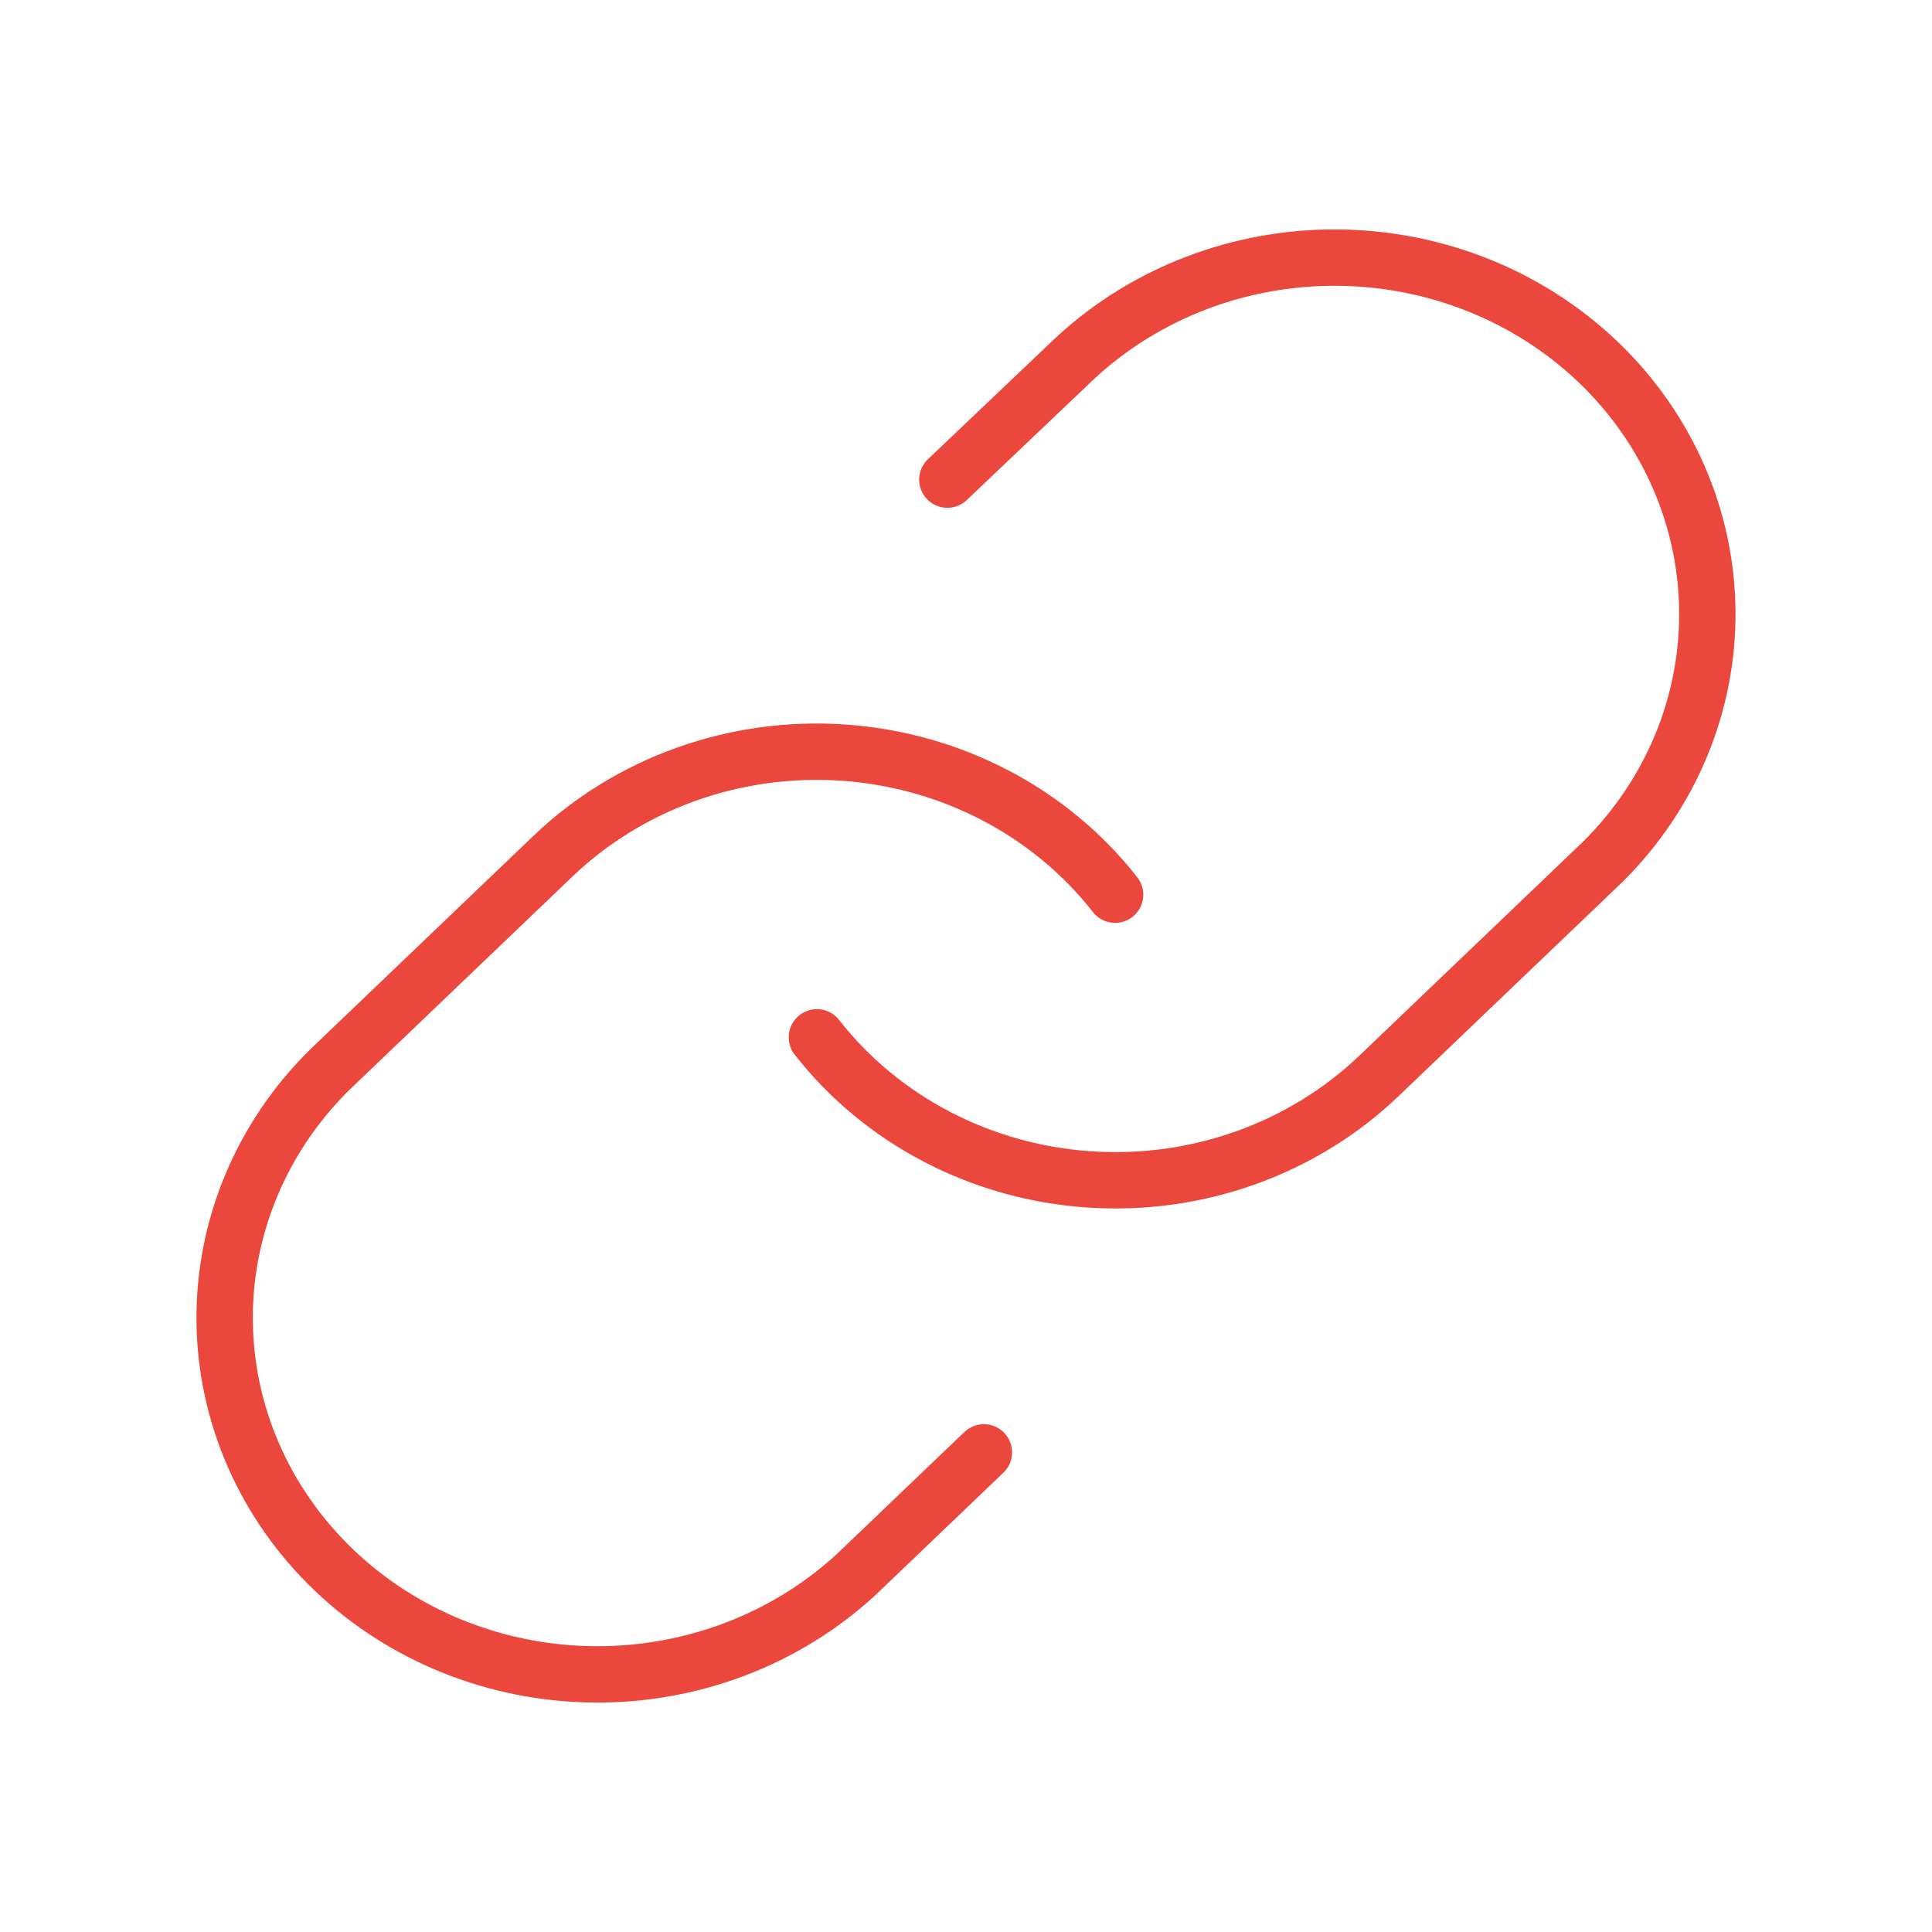 <svg width="120" height="120" viewBox="0 0 120 120" fill="none" xmlns="http://www.w3.org/2000/svg">
<path d="M50.739 64.429C52.727 66.972 55.264 69.077 58.178 70.599C61.092 72.122 64.314 73.027 67.625 73.254C70.937 73.481 74.261 73.024 77.372 71.914C80.482 70.804 83.307 69.067 85.654 66.821L99.547 53.533C103.764 49.356 106.098 43.762 106.045 37.955C105.993 32.148 103.558 26.593 99.265 22.487C94.972 18.381 89.165 16.051 83.094 16.001C77.023 15.95 71.174 18.183 66.807 22.217L58.842 29.791" stroke="#EB473D" stroke-width="3.5" stroke-linecap="round" stroke-linejoin="round"/>
<path d="M69.261 55.571C67.273 53.028 64.736 50.923 61.822 49.401C58.908 47.878 55.686 46.973 52.375 46.746C49.063 46.519 45.739 46.976 42.628 48.086C39.517 49.196 36.693 50.933 34.346 53.179L20.453 66.467C16.235 70.644 13.902 76.239 13.954 82.045C14.007 87.852 16.442 93.407 20.735 97.513C25.028 101.62 30.835 103.949 36.906 103.999C42.977 104.05 48.826 101.817 53.193 97.783L61.111 90.209" stroke="#EB473D" stroke-width="3.5" stroke-linecap="round" stroke-linejoin="round"/>
</svg>
